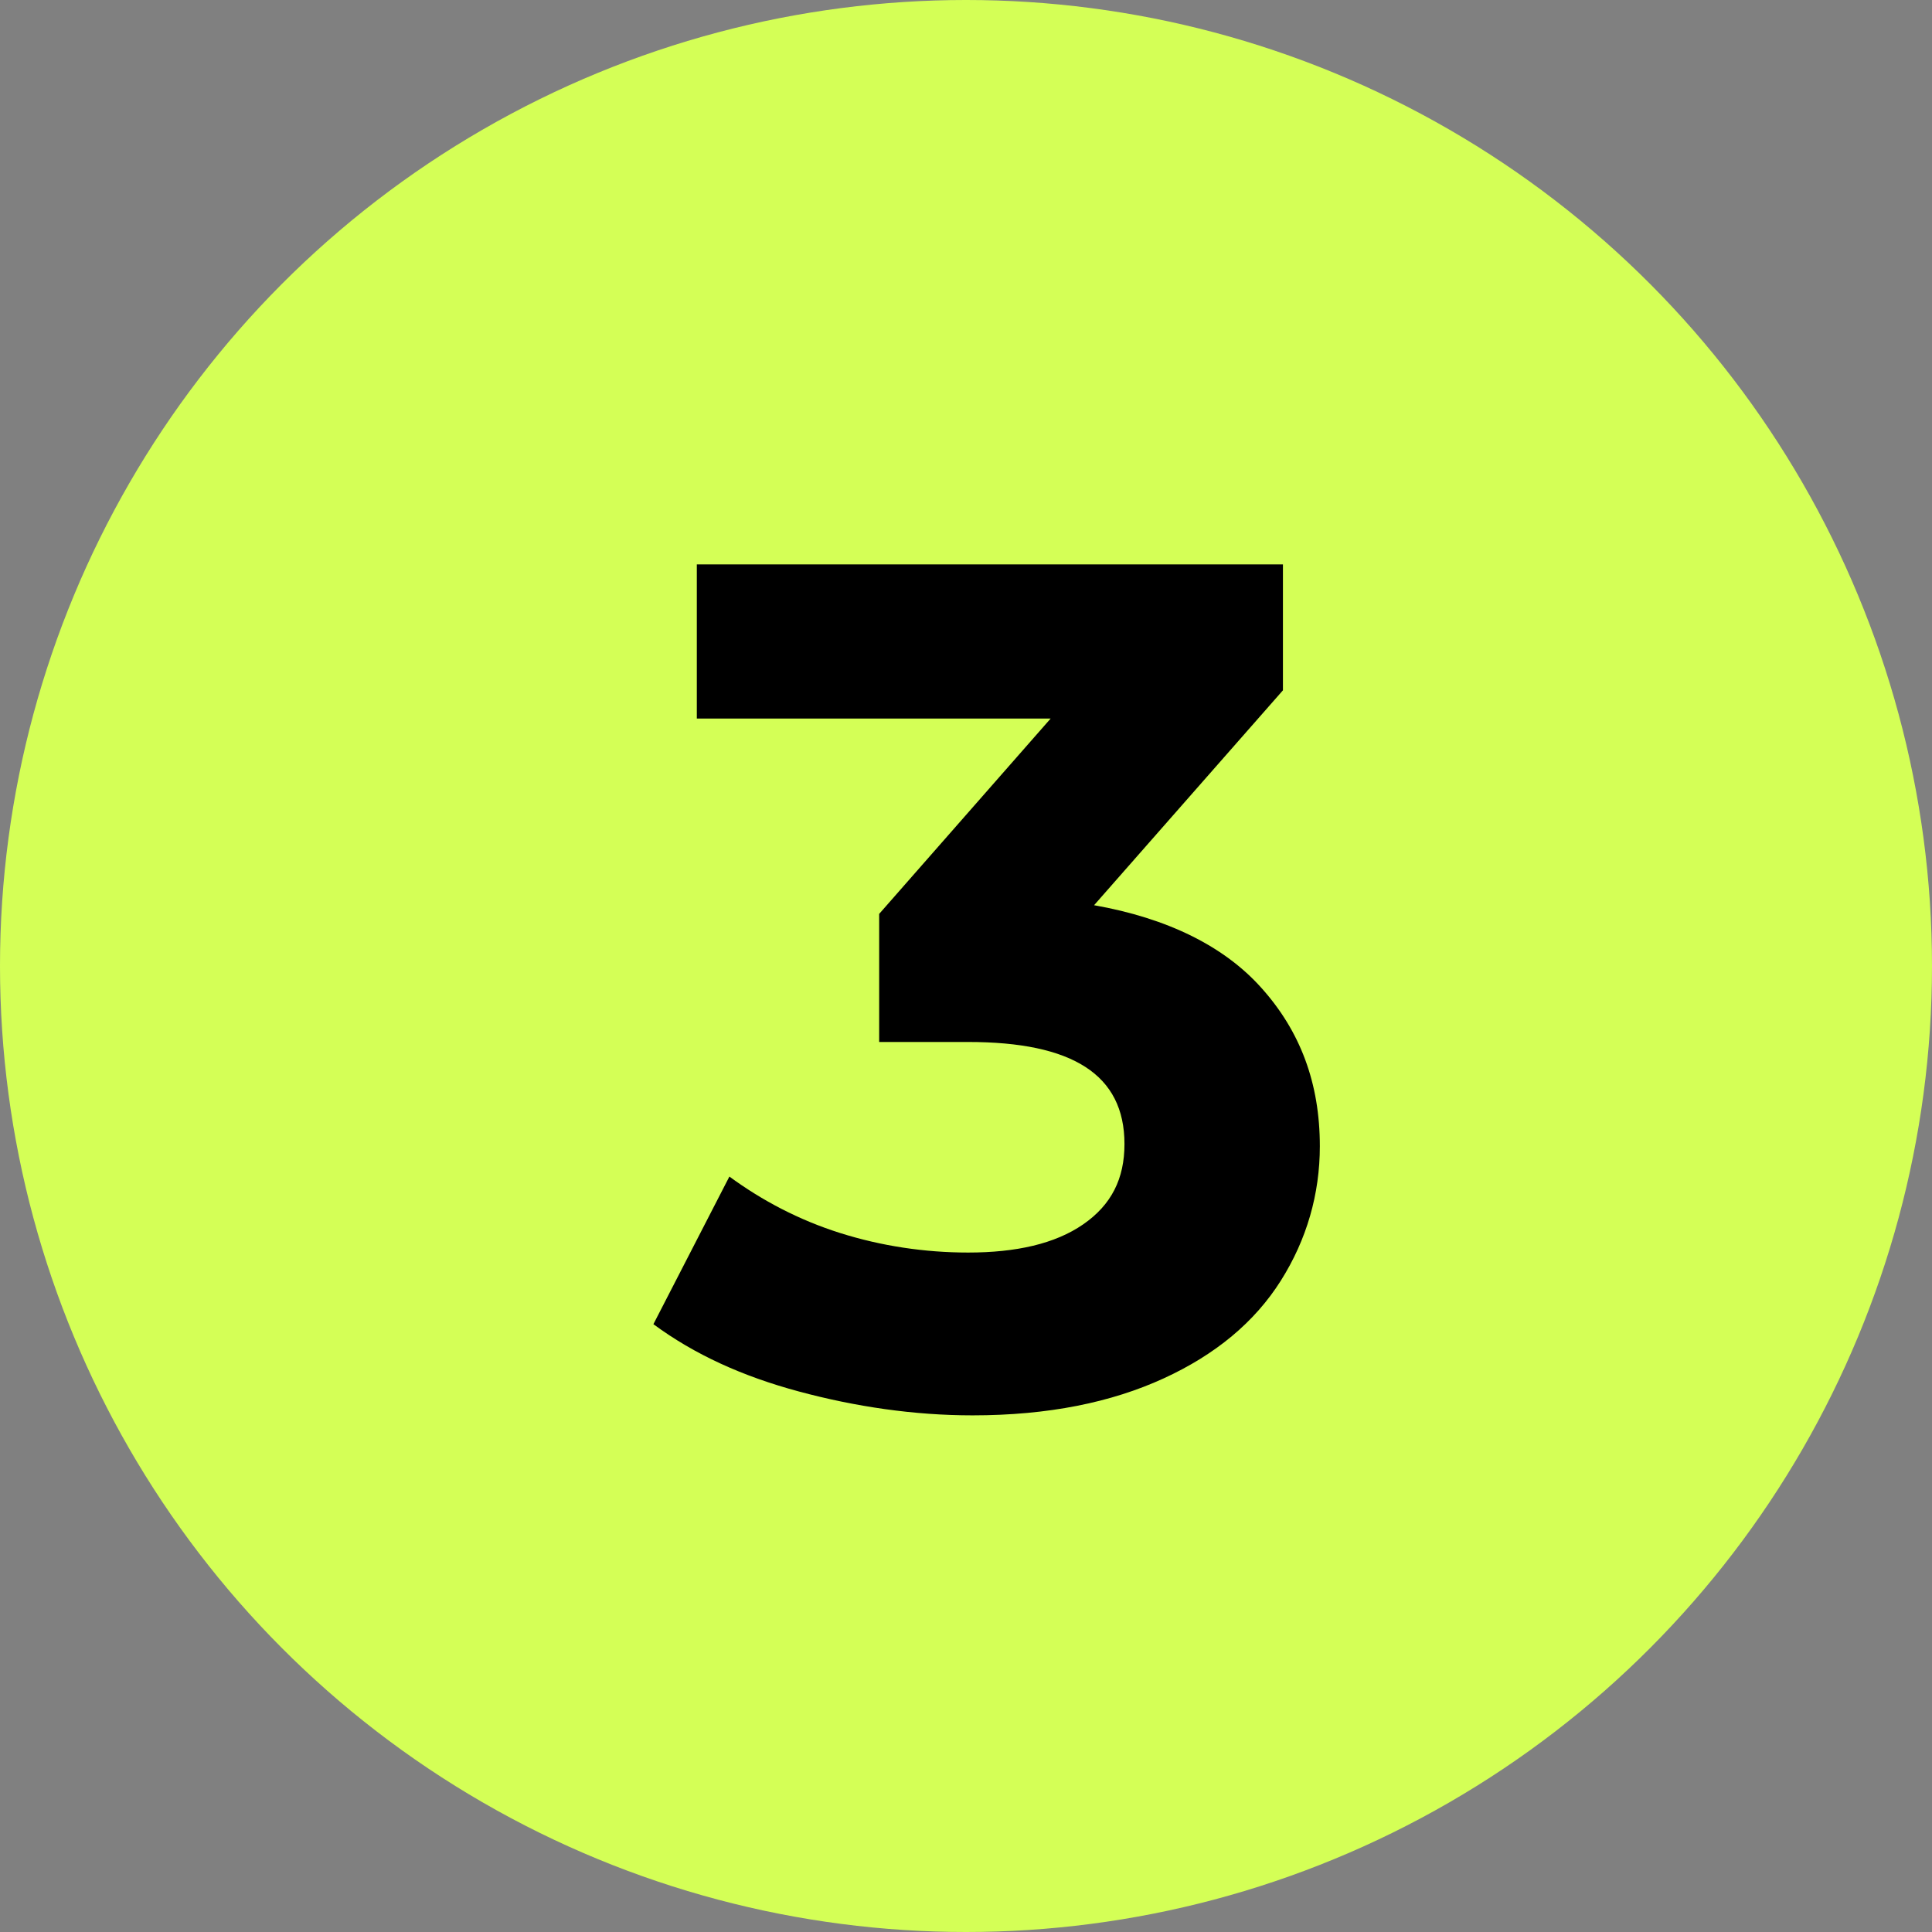 <?xml version="1.0" encoding="UTF-8"?> <svg xmlns="http://www.w3.org/2000/svg" xmlns:xlink="http://www.w3.org/1999/xlink" version="1.1" id="Слой_1" x="0px" y="0px" viewBox="0 0 89 89" style="enable-background:new 0 0 89 89;" xml:space="preserve"><rect x="0" y="0" width="89" height="89" fill="#808080" stroke="none"/> <style type="text/css"> .st0{fill:#D4FF56;} </style> <ellipse id="tSvg18775269a02" class="st0" cx="44.5" cy="44.5" rx="44.5" ry="44.5"></ellipse> <g> <path d="M58.1,45.5c1.8,2,2.7,4.4,2.7,7.3c0,2.2-0.6,4.3-1.8,6.2s-3,3.4-5.4,4.5c-2.4,1.1-5.3,1.7-8.8,1.7c-2.7,0-5.4-0.4-8-1.1 c-2.6-0.7-4.8-1.7-6.7-3.1l3.5-6.8c1.5,1.1,3.2,2,5.1,2.6c1.9,0.6,3.9,0.9,5.9,0.9c2.2,0,4-0.4,5.3-1.3c1.3-0.9,1.9-2.1,1.9-3.7 c0-3.2-2.4-4.7-7.2-4.7h-4.1v-5.9l7.9-9H32.1v-7.1h27v5.8l-8.7,9.9C53.8,42.3,56.4,43.6,58.1,45.5z"></path> </g> </svg> 